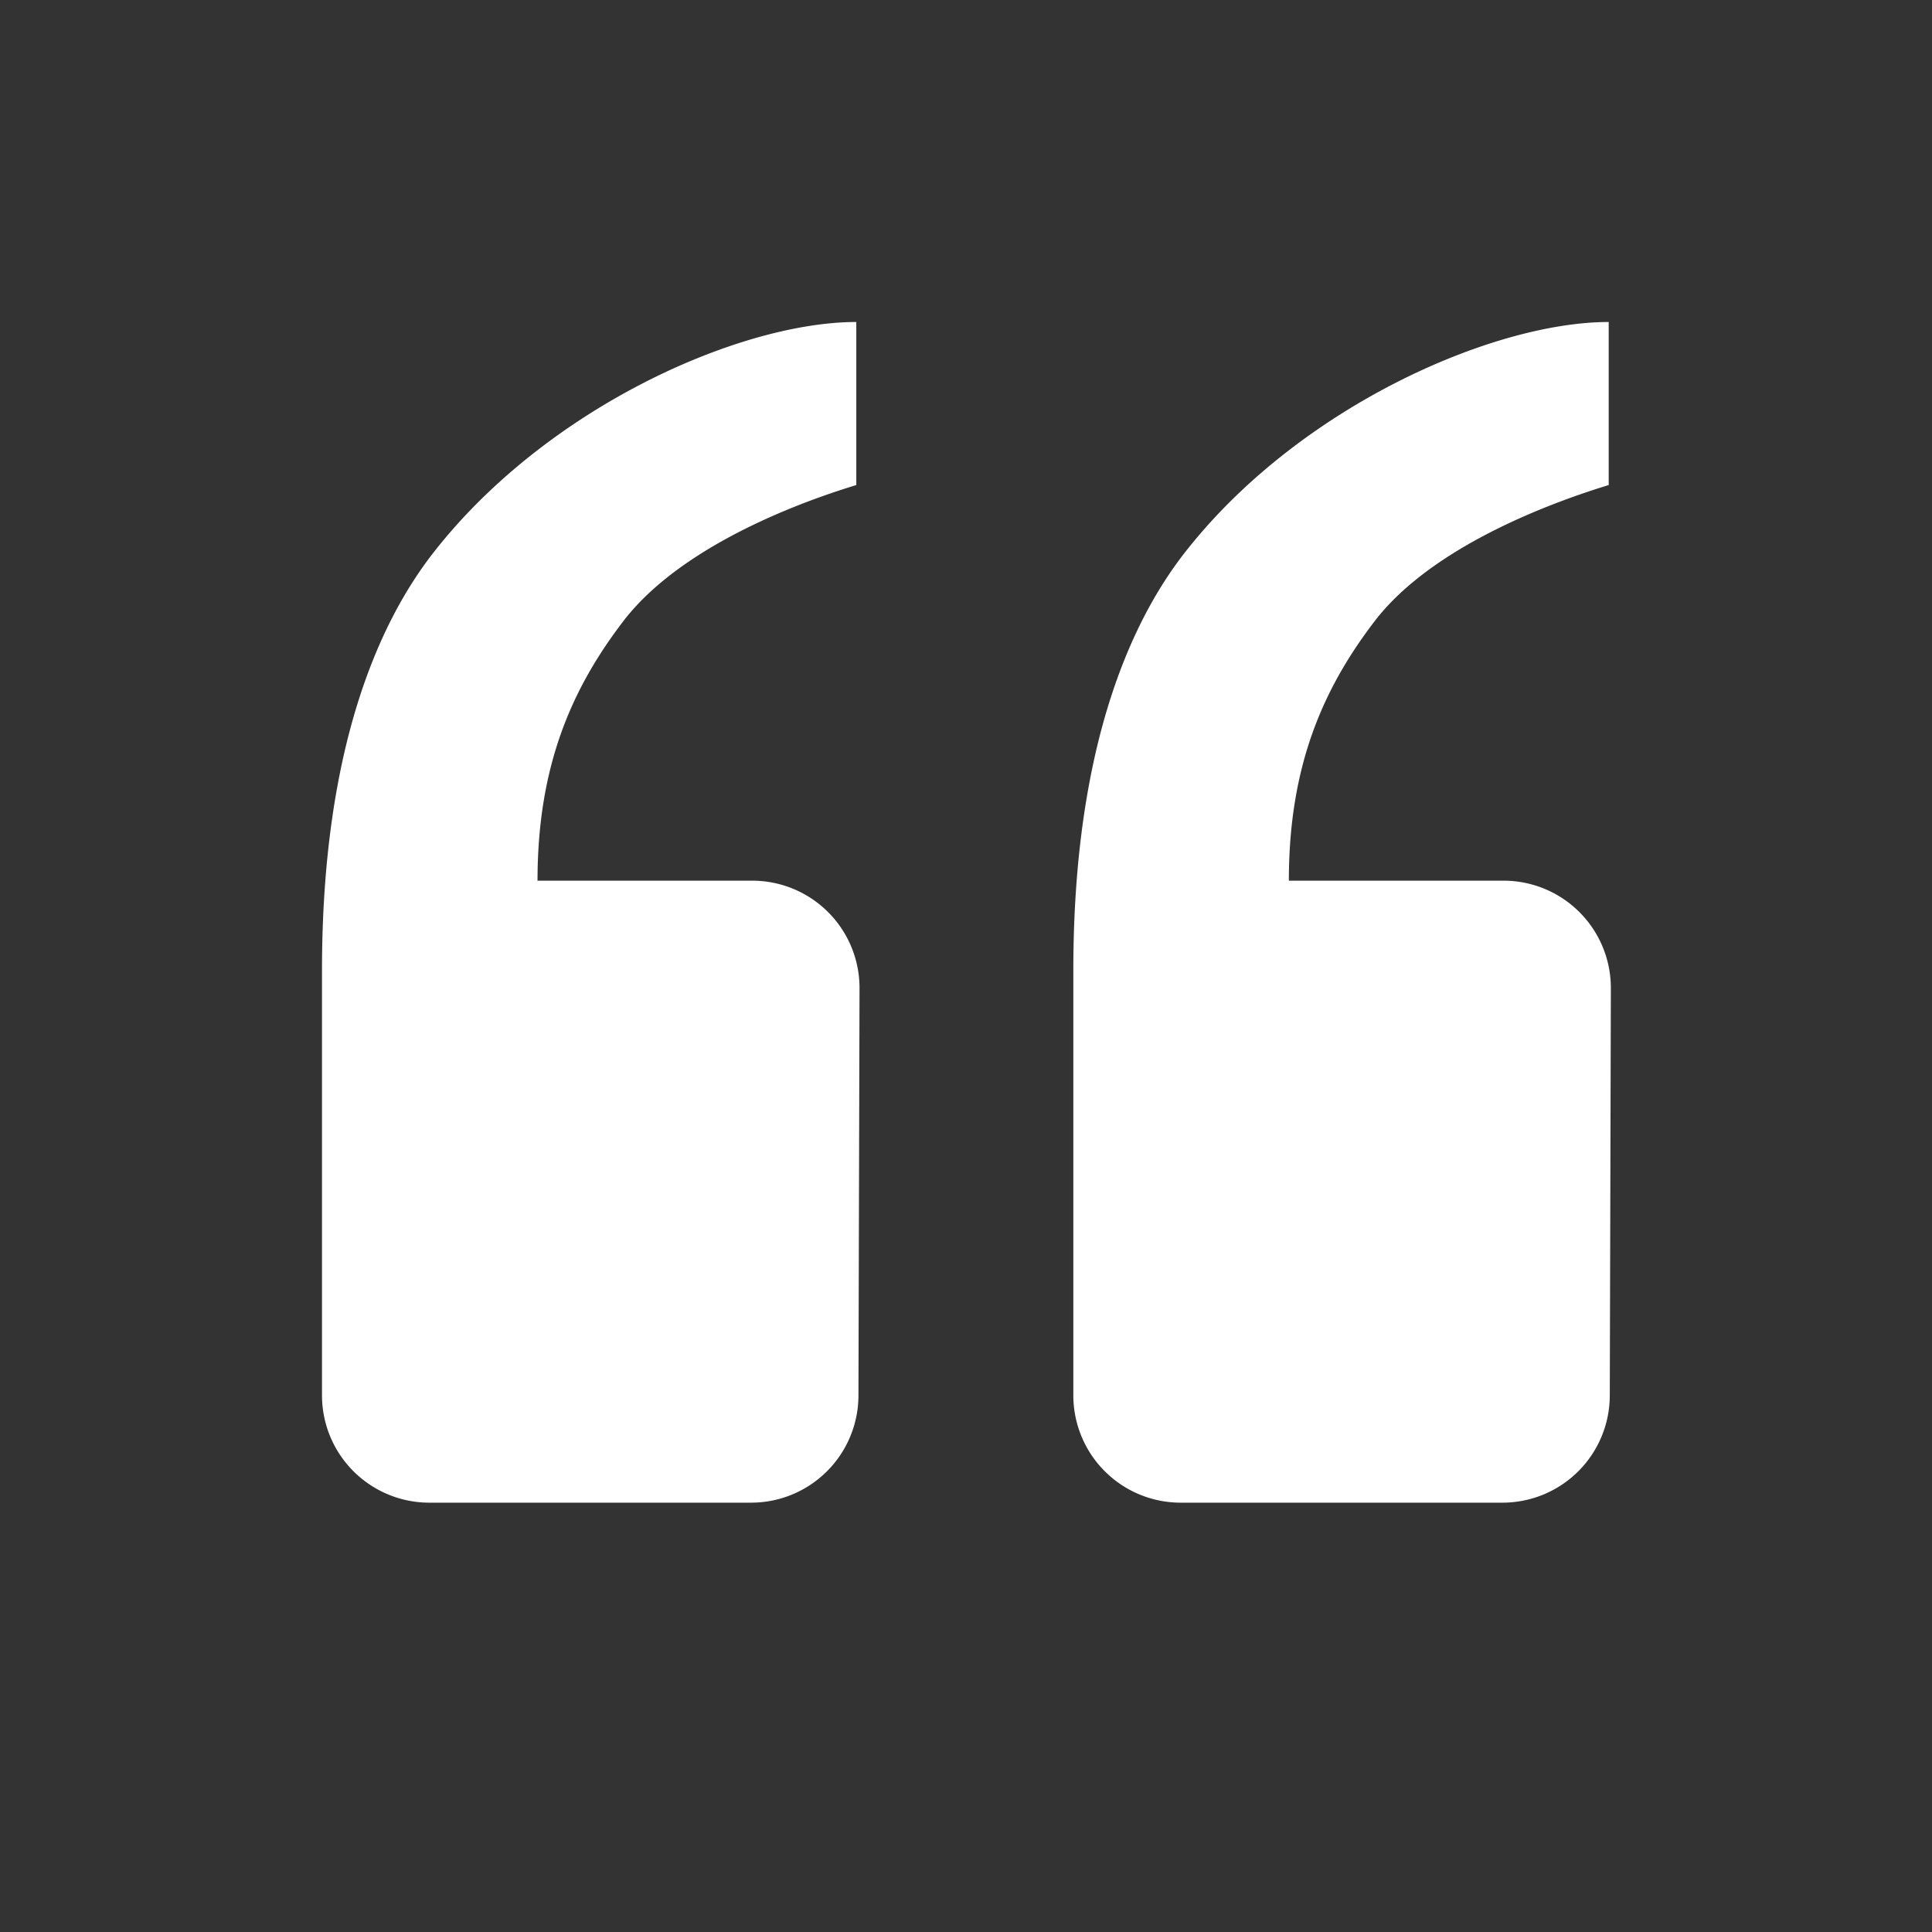 <?xml version="1.0" standalone="no"?><!DOCTYPE svg PUBLIC "-//W3C//DTD SVG 1.1//EN" "http://www.w3.org/Graphics/SVG/1.1/DTD/svg11.dtd"><svg t="1717158541458" class="icon" viewBox="0 0 1024 1024" version="1.1" xmlns="http://www.w3.org/2000/svg" p-id="1475" xmlns:xlink="http://www.w3.org/1999/xlink" width="200" height="200"><rect x="0" y="0" width="1024" height="1024" fill="#333333" stroke="none"/><path d="M398.108 796.444H227.556a56.889 56.889 0 0 1-56.89-56.888v-225.28c0-118.955 30.891-184.946 58.482-220.616 60.018-77.482 162.816-122.993 224.712-122.993v86.414c-40.96 12.515-96.029 36.238-123.563 72.249-27.534 36.01-45.397 77.027-45.397 137.443h113.777a56.889 56.889 0 0 1 56.89 57.06l-0.57 215.836a56.889 56.889 0 0 1-56.889 56.775z m398.223 0H625.778a56.889 56.889 0 0 1-56.89-56.888v-225.28c0-118.955 30.892-184.946 58.483-220.616 60.017-77.482 163.441-122.993 225.28-122.993v86.414c-40.847 12.515-96.598 36.238-124.132 72.249s-45.397 77.027-45.397 137.443H796.9a56.889 56.889 0 0 1 56.888 57.06l-0.568 215.836a56.889 56.889 0 0 1-56.89 56.775z" p-id="1476" fill="#ffffff"></path></svg>
